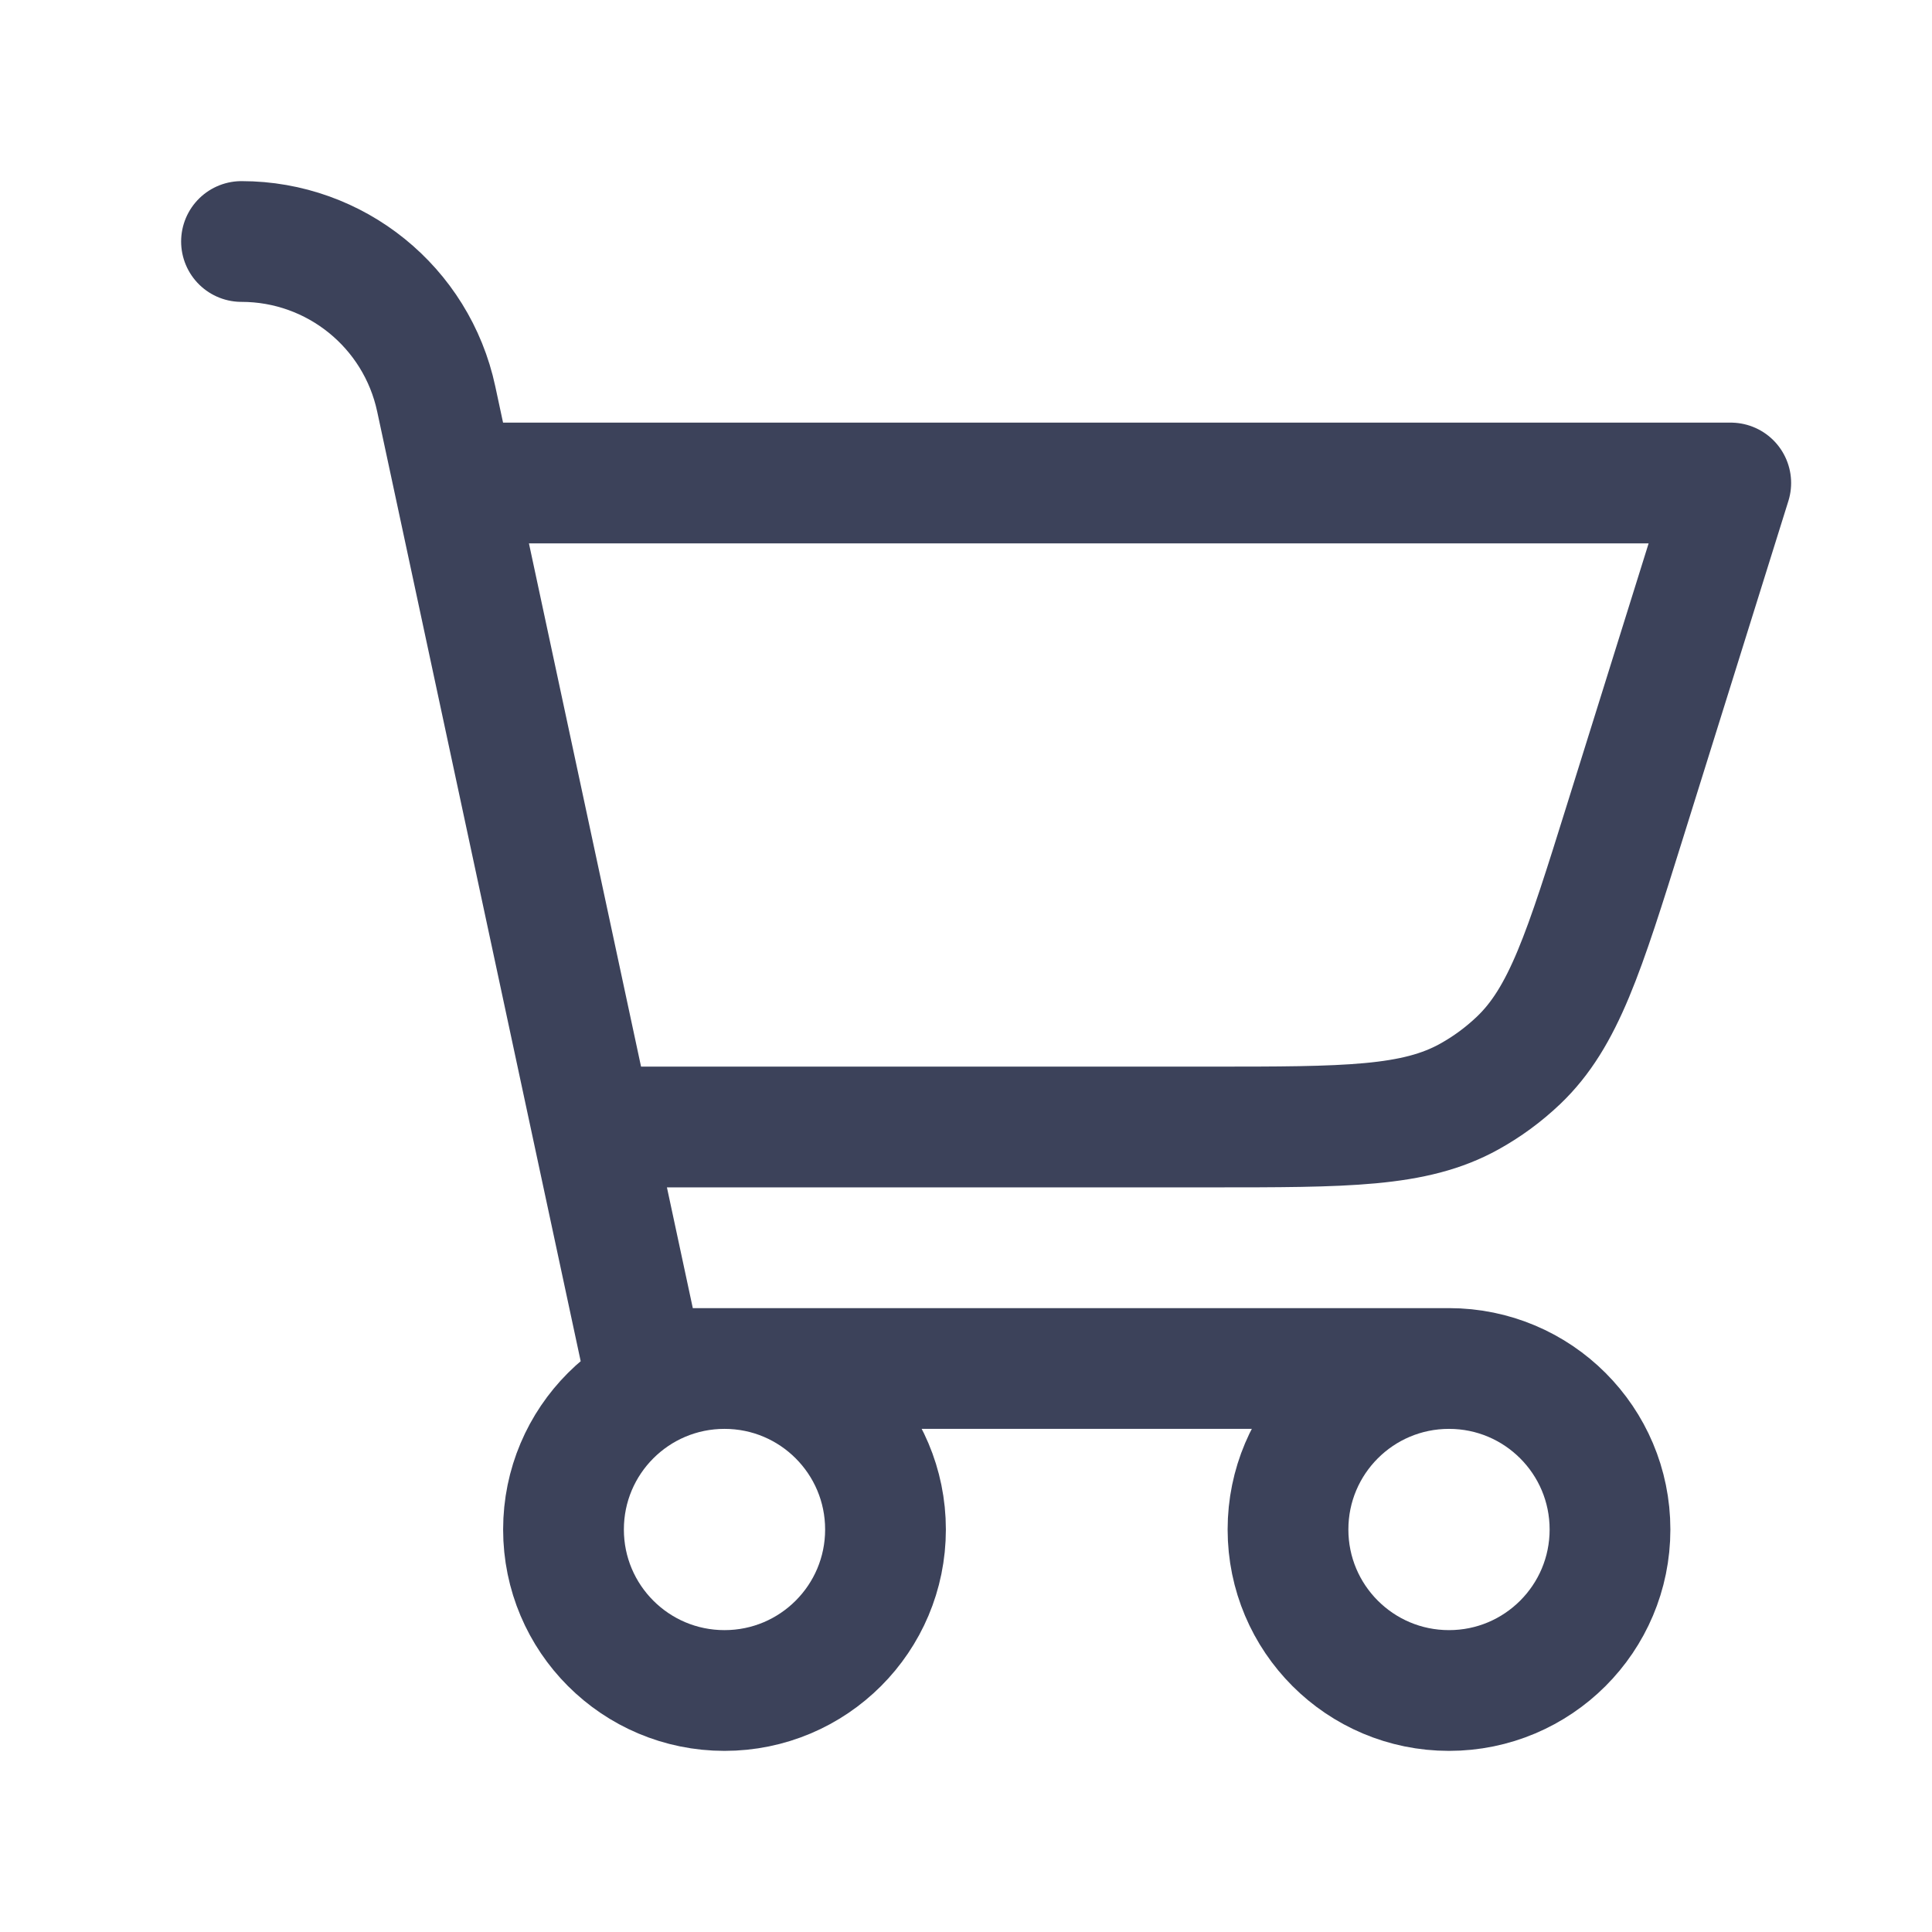 <?xml version="1.0" encoding="UTF-8"?> <svg xmlns="http://www.w3.org/2000/svg" width="24" height="24" viewBox="0 0 24 24" fill="none"> <path d="M3 3V3C4.167 3 5.175 3.815 5.419 4.956L5.643 6M18 17H8L7.357 14M18 17C16.895 17 16 17.895 16 19C16 20.105 16.895 21 18 21C19.105 21 20 20.105 20 19C20 17.895 19.105 17 18 17ZM7.357 14H15.03C16.725 14 17.572 14 18.252 13.622C18.474 13.499 18.679 13.348 18.863 13.173C19.426 12.637 19.679 11.828 20.184 10.211L21.5 6H5.643M7.357 14L5.643 6M11 19C11 20.105 10.105 21 9 21C7.895 21 7 20.105 7 19C7 17.895 7.895 17 9 17C10.105 17 11 17.895 11 19Z" stroke="#3C425A" stroke-width="1.5" stroke-linecap="round" stroke-linejoin="round"></path> </svg> 